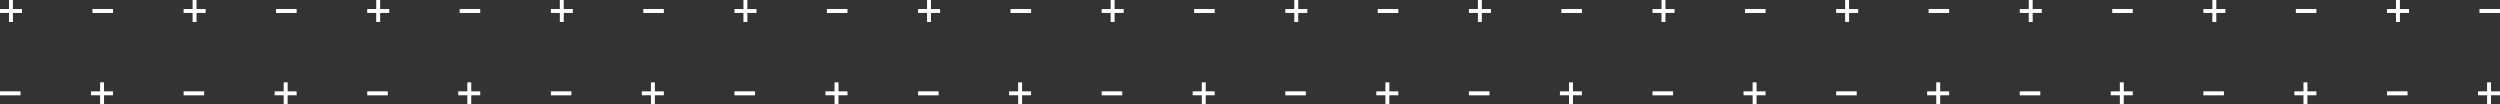 <svg xmlns="http://www.w3.org/2000/svg" width="5040" height="210.283" viewBox="0 0 5040 210.283"><rect x="0" y="0" width="5040" height="210.283" fill="#333333" stroke="none"/><g id="Gruppe_39" data-name="Gruppe 39" transform="translate(0 0)"><path id="Pfad_31" data-name="Pfad 31" d="M26.278,0V18.162H44.39V26.08H26.278V44.292H18.36V26.08H0V18.162H18.36V0Z" transform="translate(4995.609 165.991)" fill="#fff"></path><rect id="Rechteck_31" data-name="Rechteck 31" width="41.441" height="8.113" transform="translate(4812.186 184.08)" fill="#fff"></rect><path id="Pfad_31-2" data-name="Pfad 31" d="M26.278,0V18.162H44.39V26.08H26.278V44.292H18.36V26.08H0V18.162H18.36V0Z" transform="translate(4625.441 165.991)" fill="#fff"></path><rect id="Rechteck_31-2" data-name="Rechteck 31" width="41.441" height="8.113" transform="translate(4442.018 184.08)" fill="#fff"></rect><path id="Pfad_31-3" data-name="Pfad 31" d="M26.278,0V18.162H44.39V26.08H26.278V44.292H18.36V26.08H0V18.162H18.36V0Z" transform="translate(4255.273 165.991)" fill="#fff"></path><rect id="Rechteck_31-3" data-name="Rechteck 31" width="41.441" height="8.113" transform="translate(4071.85 184.08)" fill="#fff"></rect><path id="Pfad_31-4" data-name="Pfad 31" d="M26.278,0V18.162H44.39V26.08H26.278V44.292H18.36V26.08H0V18.162H18.36V0Z" transform="translate(3885.105 165.991)" fill="#fff"></path><rect id="Rechteck_31-4" data-name="Rechteck 31" width="41.441" height="8.113" transform="translate(3701.682 184.08)" fill="#fff"></rect><path id="Pfad_31-5" data-name="Pfad 31" d="M26.278,0V18.162H44.39V26.08H26.278V44.292H18.36V26.08H0V18.162H18.36V0Z" transform="translate(3514.937 165.991)" fill="#fff"></path><rect id="Rechteck_31-5" data-name="Rechteck 31" width="41.441" height="8.113" transform="translate(3331.513 184.08)" fill="#fff"></rect><path id="Pfad_31-6" data-name="Pfad 31" d="M26.278,0V18.162H44.39V26.08H26.278V44.292H18.36V26.08H0V18.162H18.36V0Z" transform="translate(3144.769 165.991)" fill="#fff"></path><rect id="Rechteck_31-6" data-name="Rechteck 31" width="41.441" height="8.113" transform="translate(2961.345 184.08)" fill="#fff"></rect><path id="Pfad_31-7" data-name="Pfad 31" d="M26.278,0V18.162H44.39V26.08H26.278V44.292H18.36V26.08H0V18.162H18.36V0Z" transform="translate(2774.601 165.991)" fill="#fff"></path><rect id="Rechteck_31-7" data-name="Rechteck 31" width="41.441" height="8.113" transform="translate(2591.177 184.08)" fill="#fff"></rect><path id="Pfad_31-8" data-name="Pfad 31" d="M26.278,0V18.162H44.39V26.08H26.278V44.292H18.36V26.08H0V18.162H18.36V0Z" transform="translate(2404.433 165.991)" fill="#fff"></path><rect id="Rechteck_31-8" data-name="Rechteck 31" width="41.441" height="8.113" transform="translate(2221.009 184.08)" fill="#fff"></rect><path id="Pfad_31-9" data-name="Pfad 31" d="M26.278,0V18.162H44.39V26.08H26.278V44.292H18.36V26.08H0V18.162H18.36V0Z" transform="translate(2034.265 165.991)" fill="#fff"></path><rect id="Rechteck_31-9" data-name="Rechteck 31" width="41.441" height="8.113" transform="translate(1850.841 184.08)" fill="#fff"></rect><path id="Pfad_31-10" data-name="Pfad 31" d="M26.278,0V18.162H44.39V26.08H26.278V44.292H18.36V26.08H0V18.162H18.36V0Z" transform="translate(1664.097 165.991)" fill="#fff"></path><rect id="Rechteck_31-10" data-name="Rechteck 31" width="41.441" height="8.113" transform="translate(1480.673 184.08)" fill="#fff"></rect><path id="Pfad_31-11" data-name="Pfad 31" d="M26.278,0V18.162H44.39V26.08H26.278V44.292H18.36V26.08H0V18.162H18.36V0Z" transform="translate(1293.928 165.991)" fill="#fff"></path><rect id="Rechteck_31-11" data-name="Rechteck 31" width="41.441" height="8.113" transform="translate(1110.505 184.08)" fill="#fff"></rect><path id="Pfad_31-12" data-name="Pfad 31" d="M26.278,0V18.162H44.39V26.08H26.278V44.292H18.36V26.08H0V18.162H18.36V0Z" transform="translate(923.76 165.991)" fill="#fff"></path><rect id="Rechteck_31-12" data-name="Rechteck 31" width="41.441" height="8.113" transform="translate(740.336 184.08)" fill="#fff"></rect><path id="Pfad_31-13" data-name="Pfad 31" d="M26.278,0V18.162H44.39V26.08H26.278V44.292H18.36V26.08H0V18.162H18.36V0Z" transform="translate(553.592 165.991)" fill="#fff"></path><rect id="Rechteck_31-13" data-name="Rechteck 31" width="41.441" height="8.113" transform="translate(370.168 184.08)" fill="#fff"></rect><path id="Pfad_31-14" data-name="Pfad 31" d="M26.278,0V18.162H44.39V26.08H26.278V44.292H18.36V26.08H0V18.162H18.36V0Z" transform="translate(183.424 165.991)" fill="#fff"></path><rect id="Rechteck_31-14" data-name="Rechteck 31" width="41.441" height="8.113" transform="translate(0 184.08)" fill="#fff"></rect><path id="Pfad_31-15" data-name="Pfad 31" d="M18.112,0V18.162H0V26.08H18.112V44.292h7.918V26.08H44.39V18.162H26.031V0Z" transform="translate(0 0)" fill="#fff"></path><rect id="Rechteck_31-15" data-name="Rechteck 31" width="41.441" height="8.113" transform="translate(186.373 18.089)" fill="#fff"></rect><path id="Pfad_31-16" data-name="Pfad 31" d="M18.112,0V18.162H0V26.08H18.112V44.292h7.918V26.08H44.39V18.162H26.031V0Z" transform="translate(370.168 0)" fill="#fff"></path><rect id="Rechteck_31-16" data-name="Rechteck 31" width="41.441" height="8.113" transform="translate(556.541 18.089)" fill="#fff"></rect><path id="Pfad_31-17" data-name="Pfad 31" d="M18.112,0V18.162H0V26.08H18.112V44.292h7.918V26.08H44.39V18.162H26.031V0Z" transform="translate(740.337 0)" fill="#fff"></path><rect id="Rechteck_31-17" data-name="Rechteck 31" width="41.441" height="8.113" transform="translate(926.709 18.089)" fill="#fff"></rect><path id="Pfad_31-18" data-name="Pfad 31" d="M18.112,0V18.162H0V26.08H18.112V44.292h7.918V26.08H44.39V18.162H26.031V0Z" transform="translate(1110.505 0)" fill="#fff"></path><rect id="Rechteck_31-18" data-name="Rechteck 31" width="41.441" height="8.113" transform="translate(1296.877 18.089)" fill="#fff"></rect><path id="Pfad_31-19" data-name="Pfad 31" d="M18.112,0V18.162H0V26.08H18.112V44.292h7.918V26.08H44.39V18.162H26.031V0Z" transform="translate(1480.673 0)" fill="#fff"></path><rect id="Rechteck_31-19" data-name="Rechteck 31" width="41.441" height="8.113" transform="translate(1667.046 18.089)" fill="#fff"></rect><path id="Pfad_31-20" data-name="Pfad 31" d="M18.112,0V18.162H0V26.08H18.112V44.292h7.918V26.08H44.39V18.162H26.031V0Z" transform="translate(1850.841 0)" fill="#fff"></path><rect id="Rechteck_31-20" data-name="Rechteck 31" width="41.441" height="8.113" transform="translate(2037.214 18.089)" fill="#fff"></rect><path id="Pfad_31-21" data-name="Pfad 31" d="M18.112,0V18.162H0V26.08H18.112V44.292h7.918V26.08H44.39V18.162H26.031V0Z" transform="translate(2221.009 0)" fill="#fff"></path><rect id="Rechteck_31-21" data-name="Rechteck 31" width="41.441" height="8.113" transform="translate(2407.382 18.089)" fill="#fff"></rect><path id="Pfad_31-22" data-name="Pfad 31" d="M18.112,0V18.162H0V26.08H18.112V44.292h7.918V26.08H44.39V18.162H26.031V0Z" transform="translate(2591.177 0)" fill="#fff"></path><rect id="Rechteck_31-22" data-name="Rechteck 31" width="41.441" height="8.113" transform="translate(2777.55 18.089)" fill="#fff"></rect><path id="Pfad_31-23" data-name="Pfad 31" d="M18.112,0V18.162H0V26.08H18.112V44.292h7.918V26.08H44.39V18.162H26.031V0Z" transform="translate(2961.345 0)" fill="#fff"></path><rect id="Rechteck_31-23" data-name="Rechteck 31" width="41.441" height="8.113" transform="translate(3147.718 18.089)" fill="#fff"></rect><path id="Pfad_31-24" data-name="Pfad 31" d="M18.112,0V18.162H0V26.08H18.112V44.292h7.918V26.08H44.39V18.162H26.031V0Z" transform="translate(3331.513 0)" fill="#fff"></path><rect id="Rechteck_31-24" data-name="Rechteck 31" width="41.441" height="8.113" transform="translate(3517.886 18.089)" fill="#fff"></rect><path id="Pfad_31-25" data-name="Pfad 31" d="M18.112,0V18.162H0V26.08H18.112V44.292h7.918V26.08H44.39V18.162H26.031V0Z" transform="translate(3701.682 0)" fill="#fff"></path><rect id="Rechteck_31-25" data-name="Rechteck 31" width="41.441" height="8.113" transform="translate(3888.054 18.089)" fill="#fff"></rect><path id="Pfad_31-26" data-name="Pfad 31" d="M18.112,0V18.162H0V26.08H18.112V44.292h7.918V26.08H44.39V18.162H26.031V0Z" transform="translate(4071.85 0)" fill="#fff"></path><rect id="Rechteck_31-26" data-name="Rechteck 31" width="41.441" height="8.113" transform="translate(4258.223 18.089)" fill="#fff"></rect><path id="Pfad_31-27" data-name="Pfad 31" d="M18.112,0V18.162H0V26.08H18.112V44.292h7.918V26.08H44.39V18.162H26.031V0Z" transform="translate(4442.018 0)" fill="#fff"></path><rect id="Rechteck_31-27" data-name="Rechteck 31" width="41.441" height="8.113" transform="translate(4628.391 18.089)" fill="#fff"></rect><path id="Pfad_31-28" data-name="Pfad 31" d="M18.112,0V18.162H0V26.08H18.112V44.292h7.918V26.08H44.39V18.162H26.031V0Z" transform="translate(4812.186 0)" fill="#fff"></path><rect id="Rechteck_31-28" data-name="Rechteck 31" width="41.441" height="8.113" transform="translate(4998.559 18.089)" fill="#fff"></rect></g></svg>